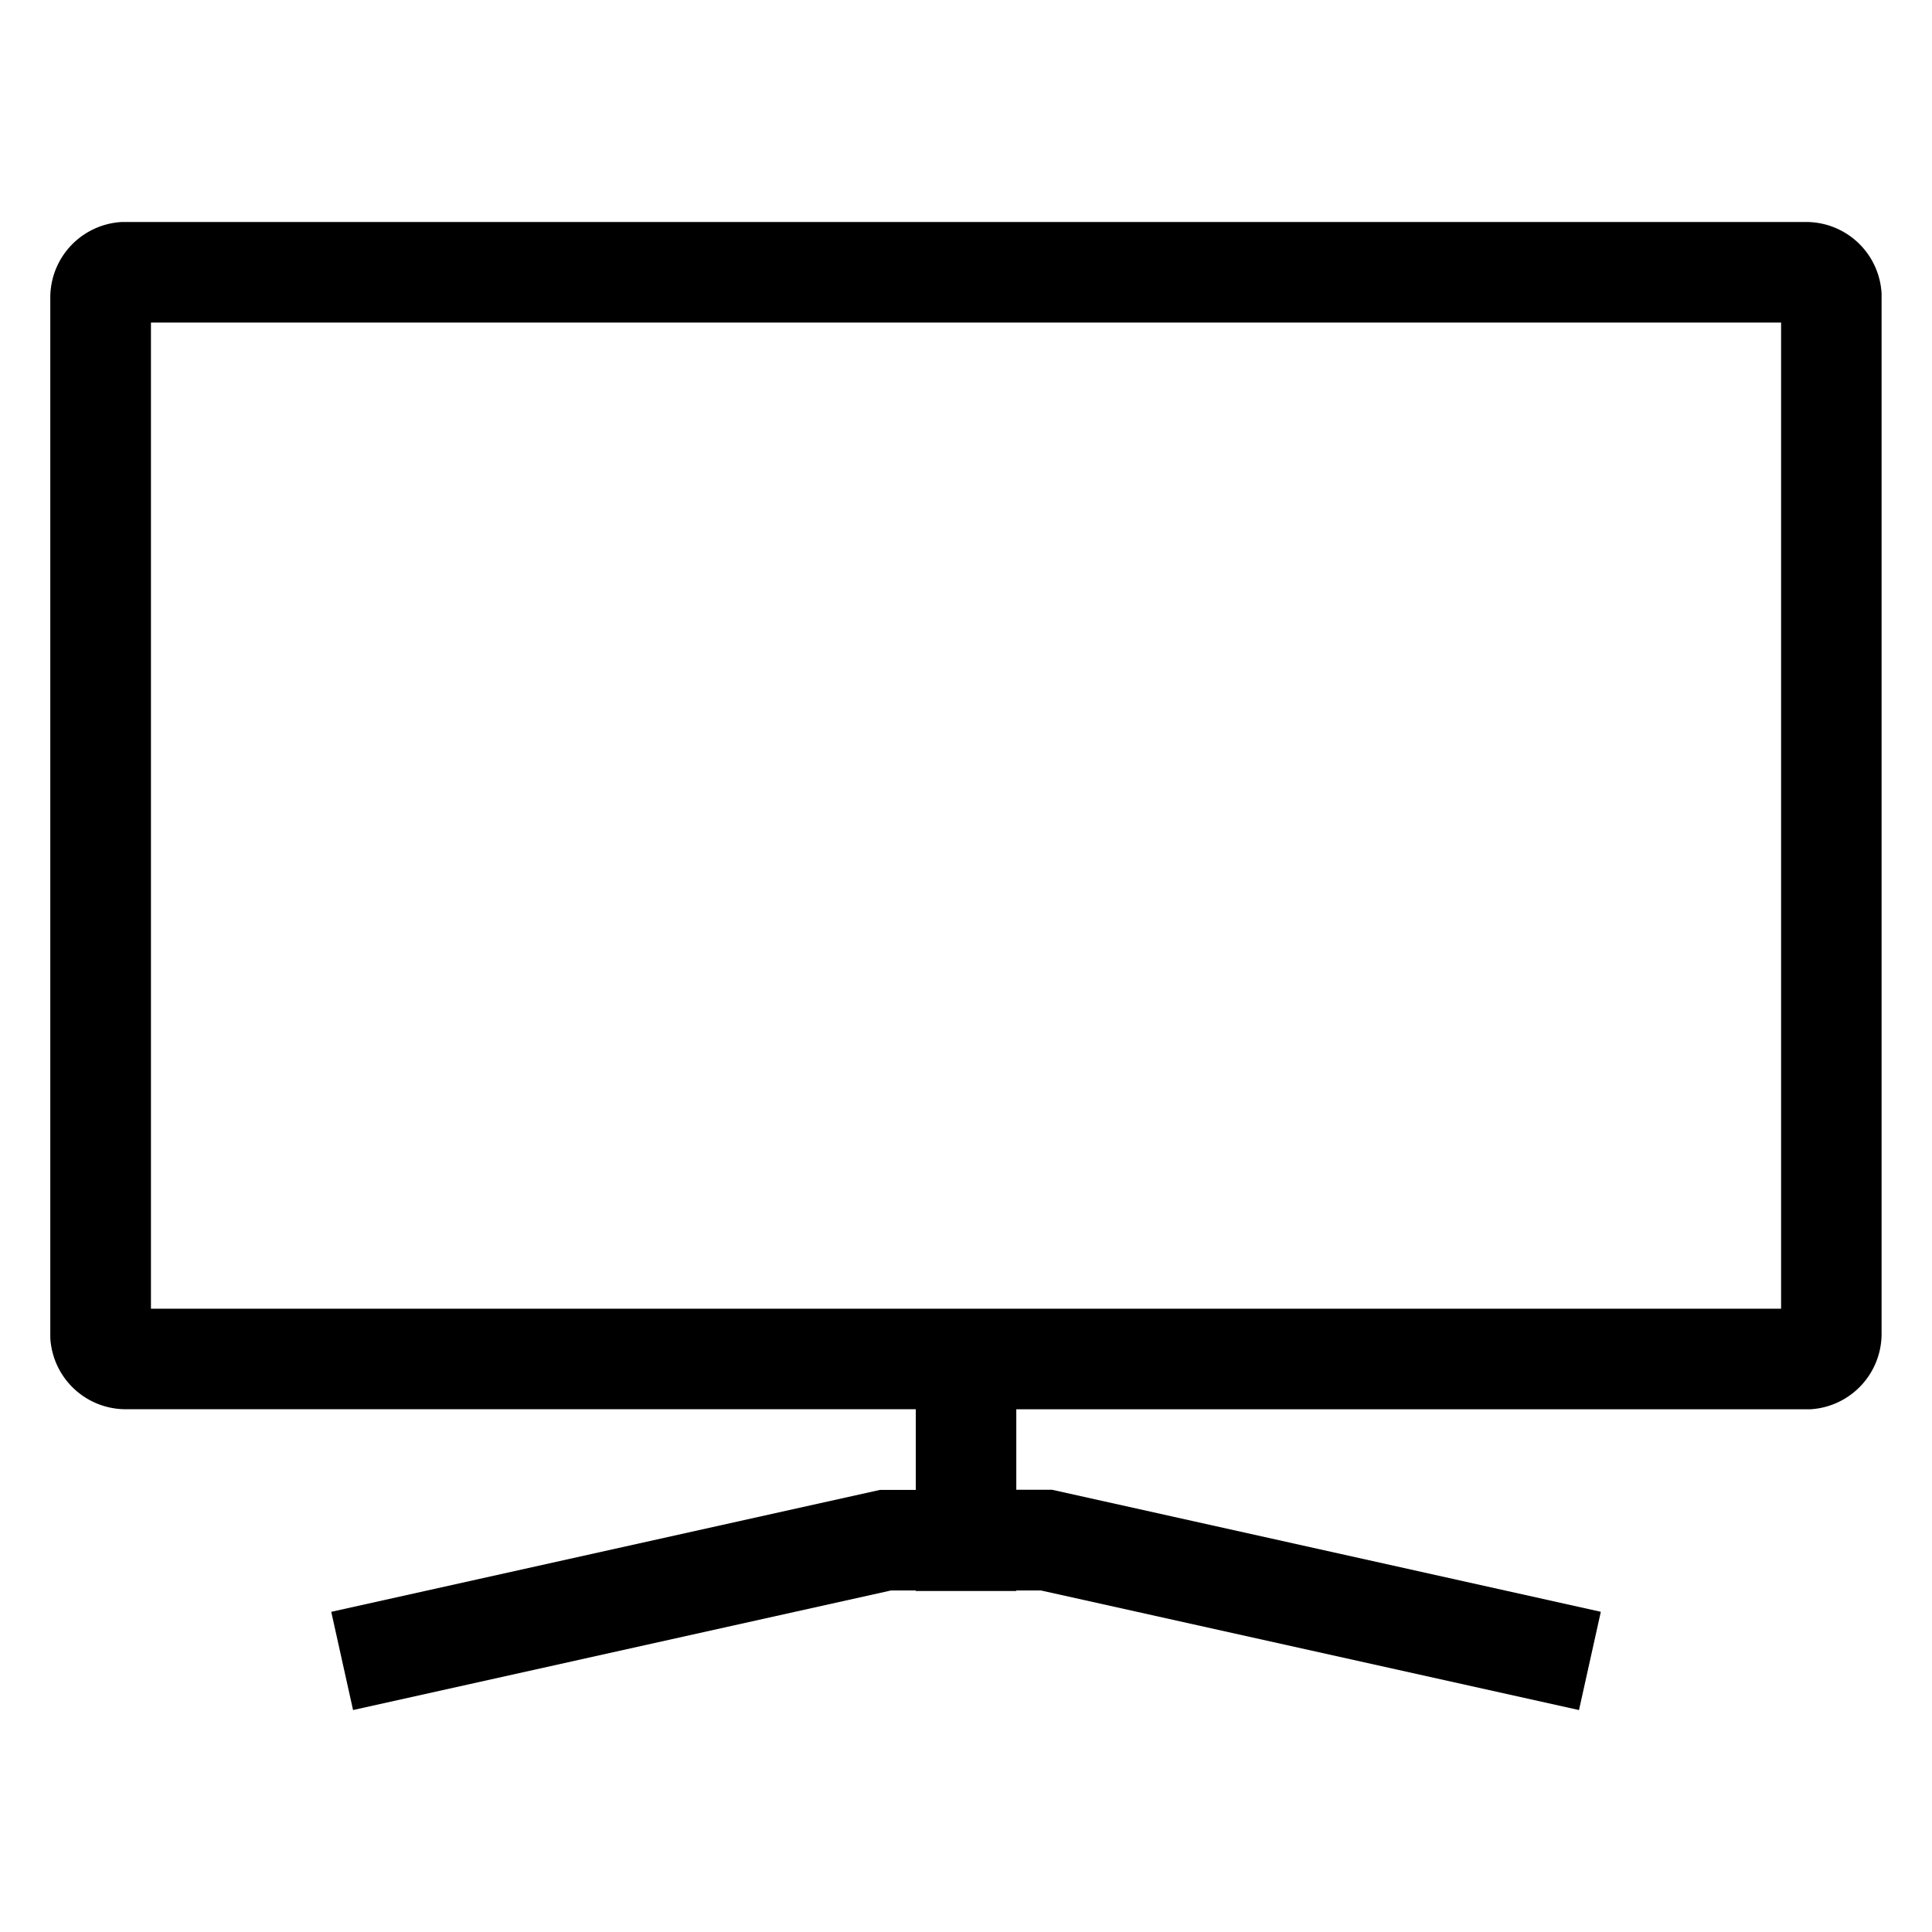 <svg id="ico_tv" xmlns="http://www.w3.org/2000/svg" width="62" height="62" viewBox="0 0 62 62">
  <rect id="Container" width="62" height="62" fill="rgba(255,255,255,0)"/>
  <path id="Icon_Regular_Product_TV" data-name="Icon / Regular / Product / TV" d="M49.056,47.753h0L31.792,43.916H31v.016H27.772v-.016h-.794L9.716,47.753l-.7-3.152,17.611-3.913,1.147,0V38.1H2.427A2.425,2.425,0,0,1,0,35.807l0-.128V2.426A2.428,2.428,0,0,1,2.3,0l.13,0H56.345a2.425,2.425,0,0,1,2.423,2.3l0,.128V35.679a2.427,2.427,0,0,1-2.3,2.423l-.13,0H31v2.582l1.147,0L49.758,44.6l-.7,3.152ZM3.23,3.228V34.874H55.543V3.228Z" transform="translate(1.614 7.124)"/>
</svg>
